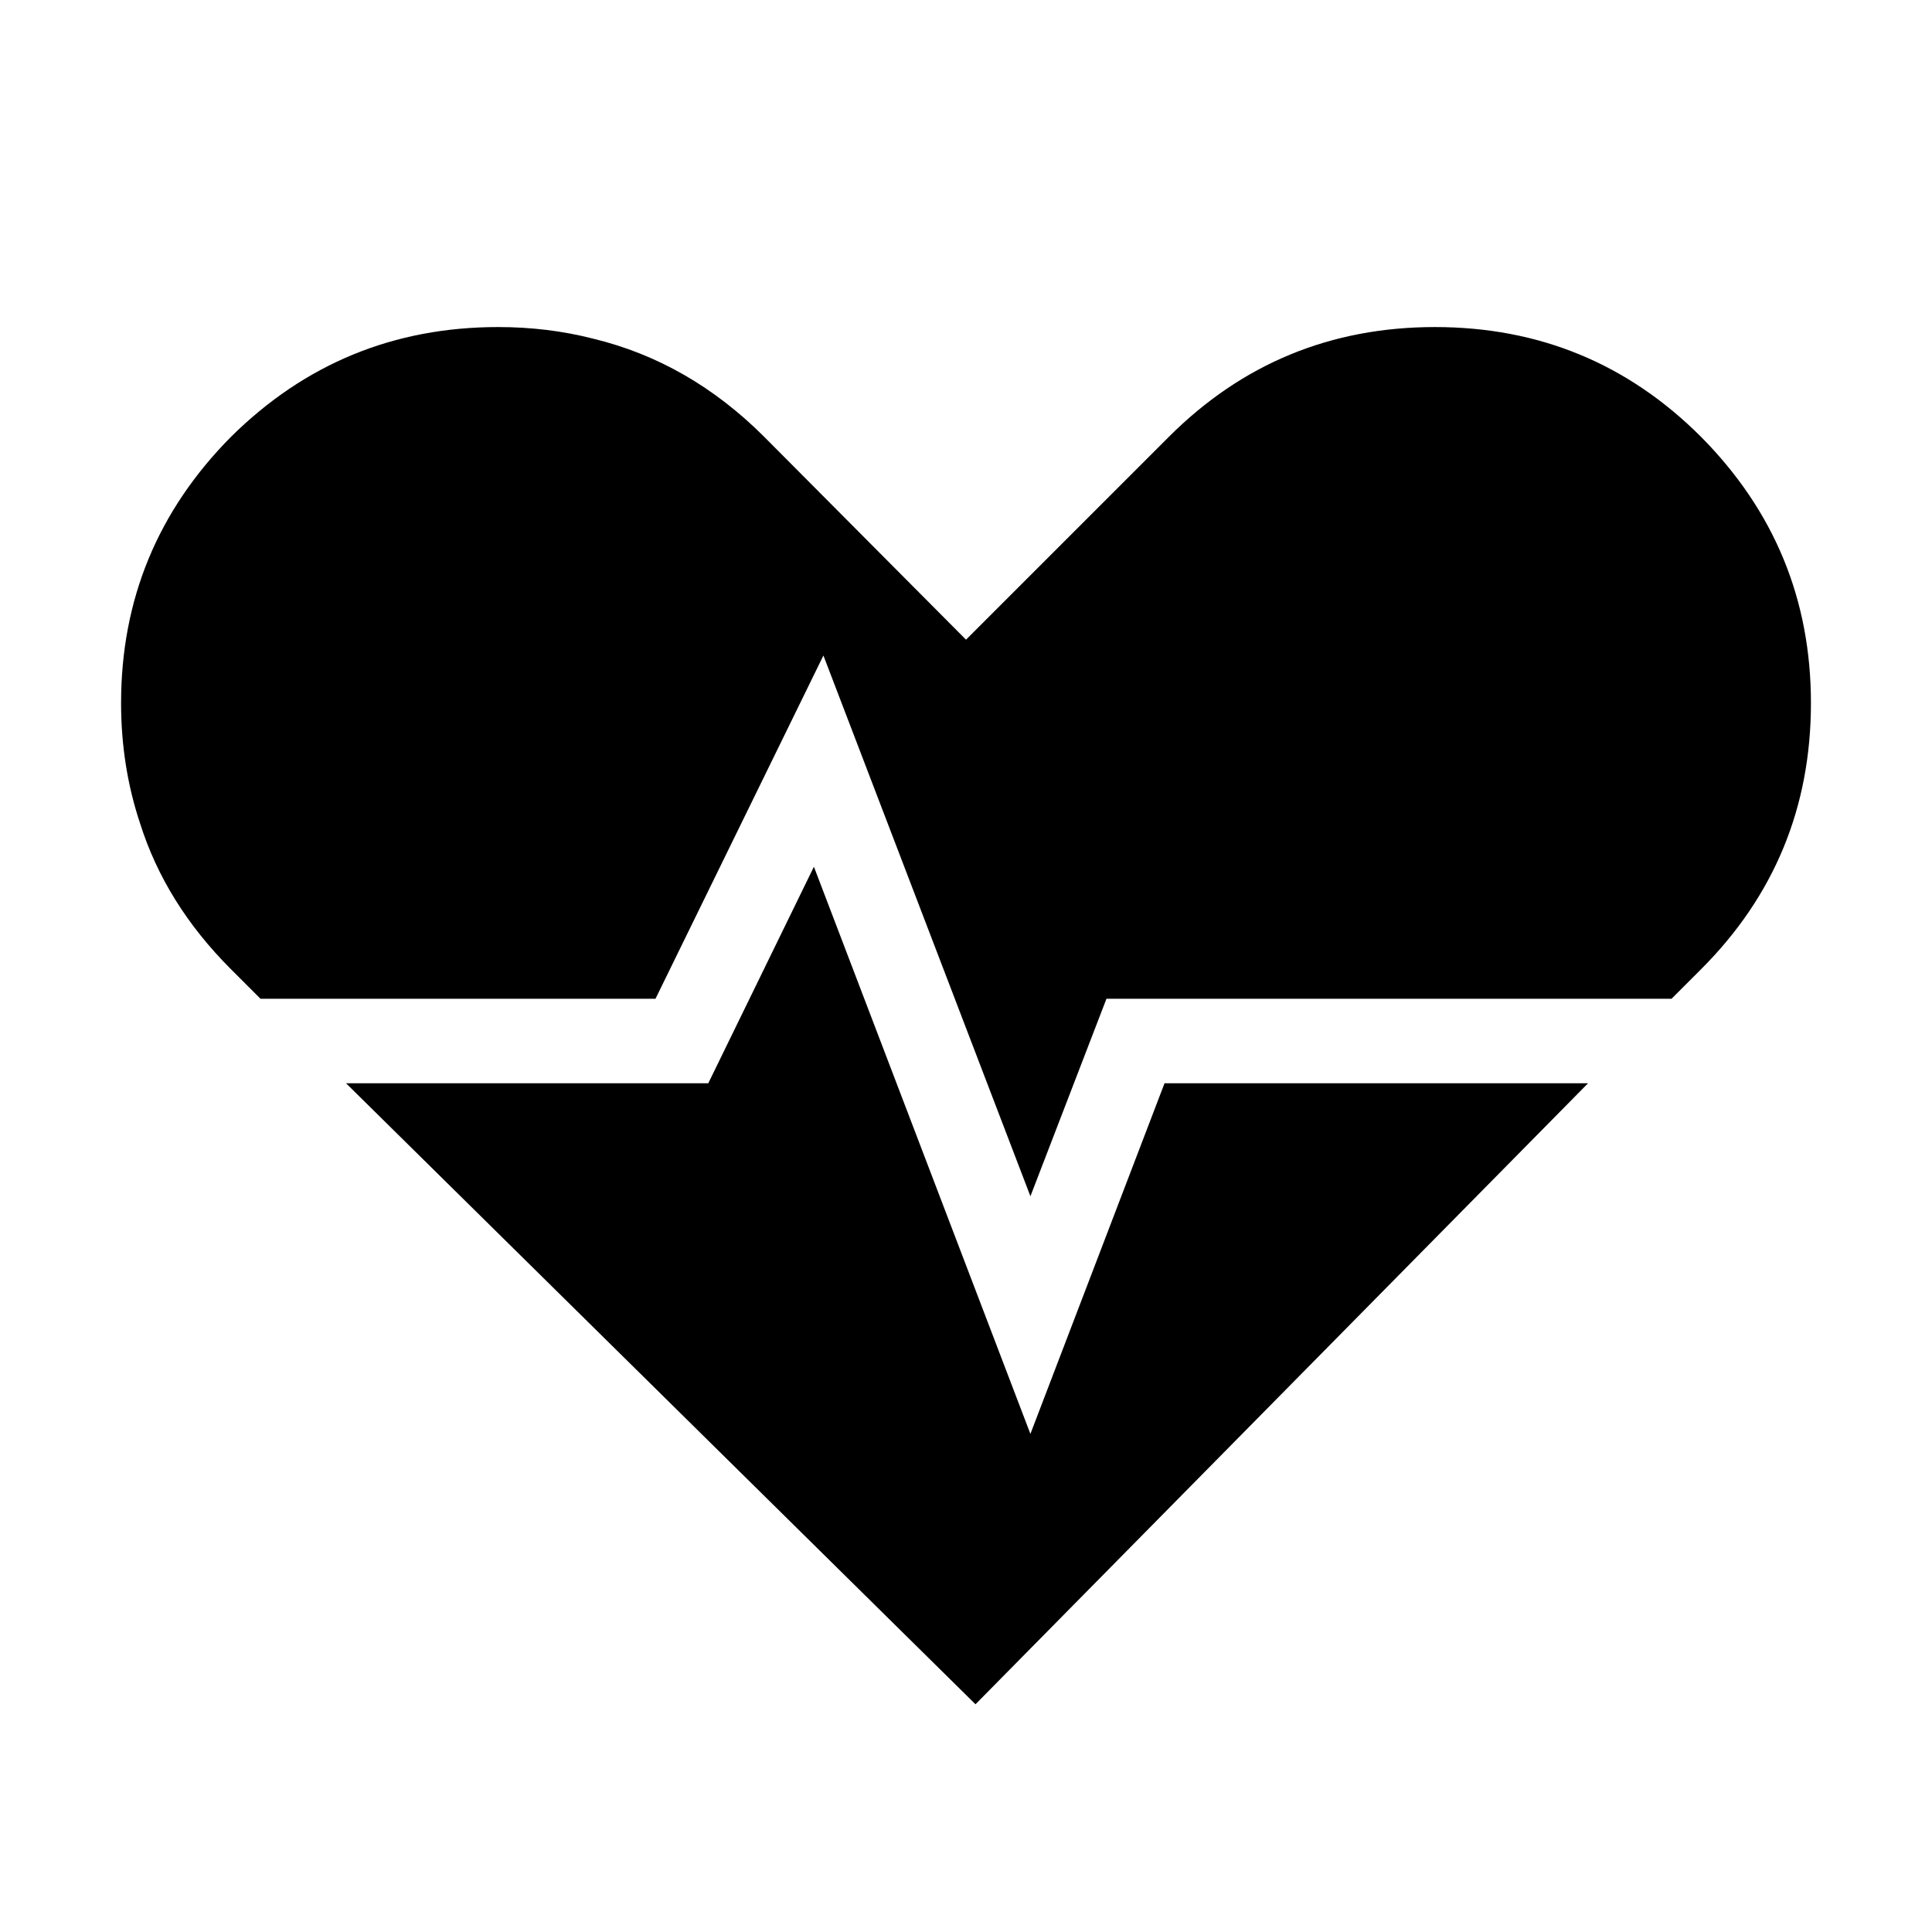 <?xml version="1.0" encoding="UTF-8"?>
<!-- Uploaded to: ICON Repo, www.iconrepo.com, Generator: ICON Repo Mixer Tools -->
<svg fill="#000000" width="800px" height="800px" version="1.1" viewBox="144 144 512 512" xmlns="http://www.w3.org/2000/svg">
 <path d="m331.7 431.07h-96.004l166.82 164.58 162.34-164.58h-112.24l-35.547 92.926-57.375-150.3-27.992 57.379m105.52-22.391h149.75l7.836-7.836c19.406-19.406 29.109-42.918 29.109-70.535 0-27.43-9.703-50.941-29.109-70.531-19.406-19.406-42.918-29.109-70.531-29.109-27.617 0-51.129 9.703-70.535 29.109l-53.738 53.738-53.461-53.738c-13.25-13.25-28.363-21.926-45.344-26.031-8.023-2.055-16.418-3.078-25.191-3.078-27.613 0-51.219 9.703-70.812 29.109-19.406 19.59-29.109 43.102-29.109 70.531 0 11.195 1.68 21.832 5.039 31.906 4.477 14.184 12.504 27.059 24.07 38.629l7.836 7.836h104.68l44.5-90.965 54.859 143.3z"/>
</svg>
